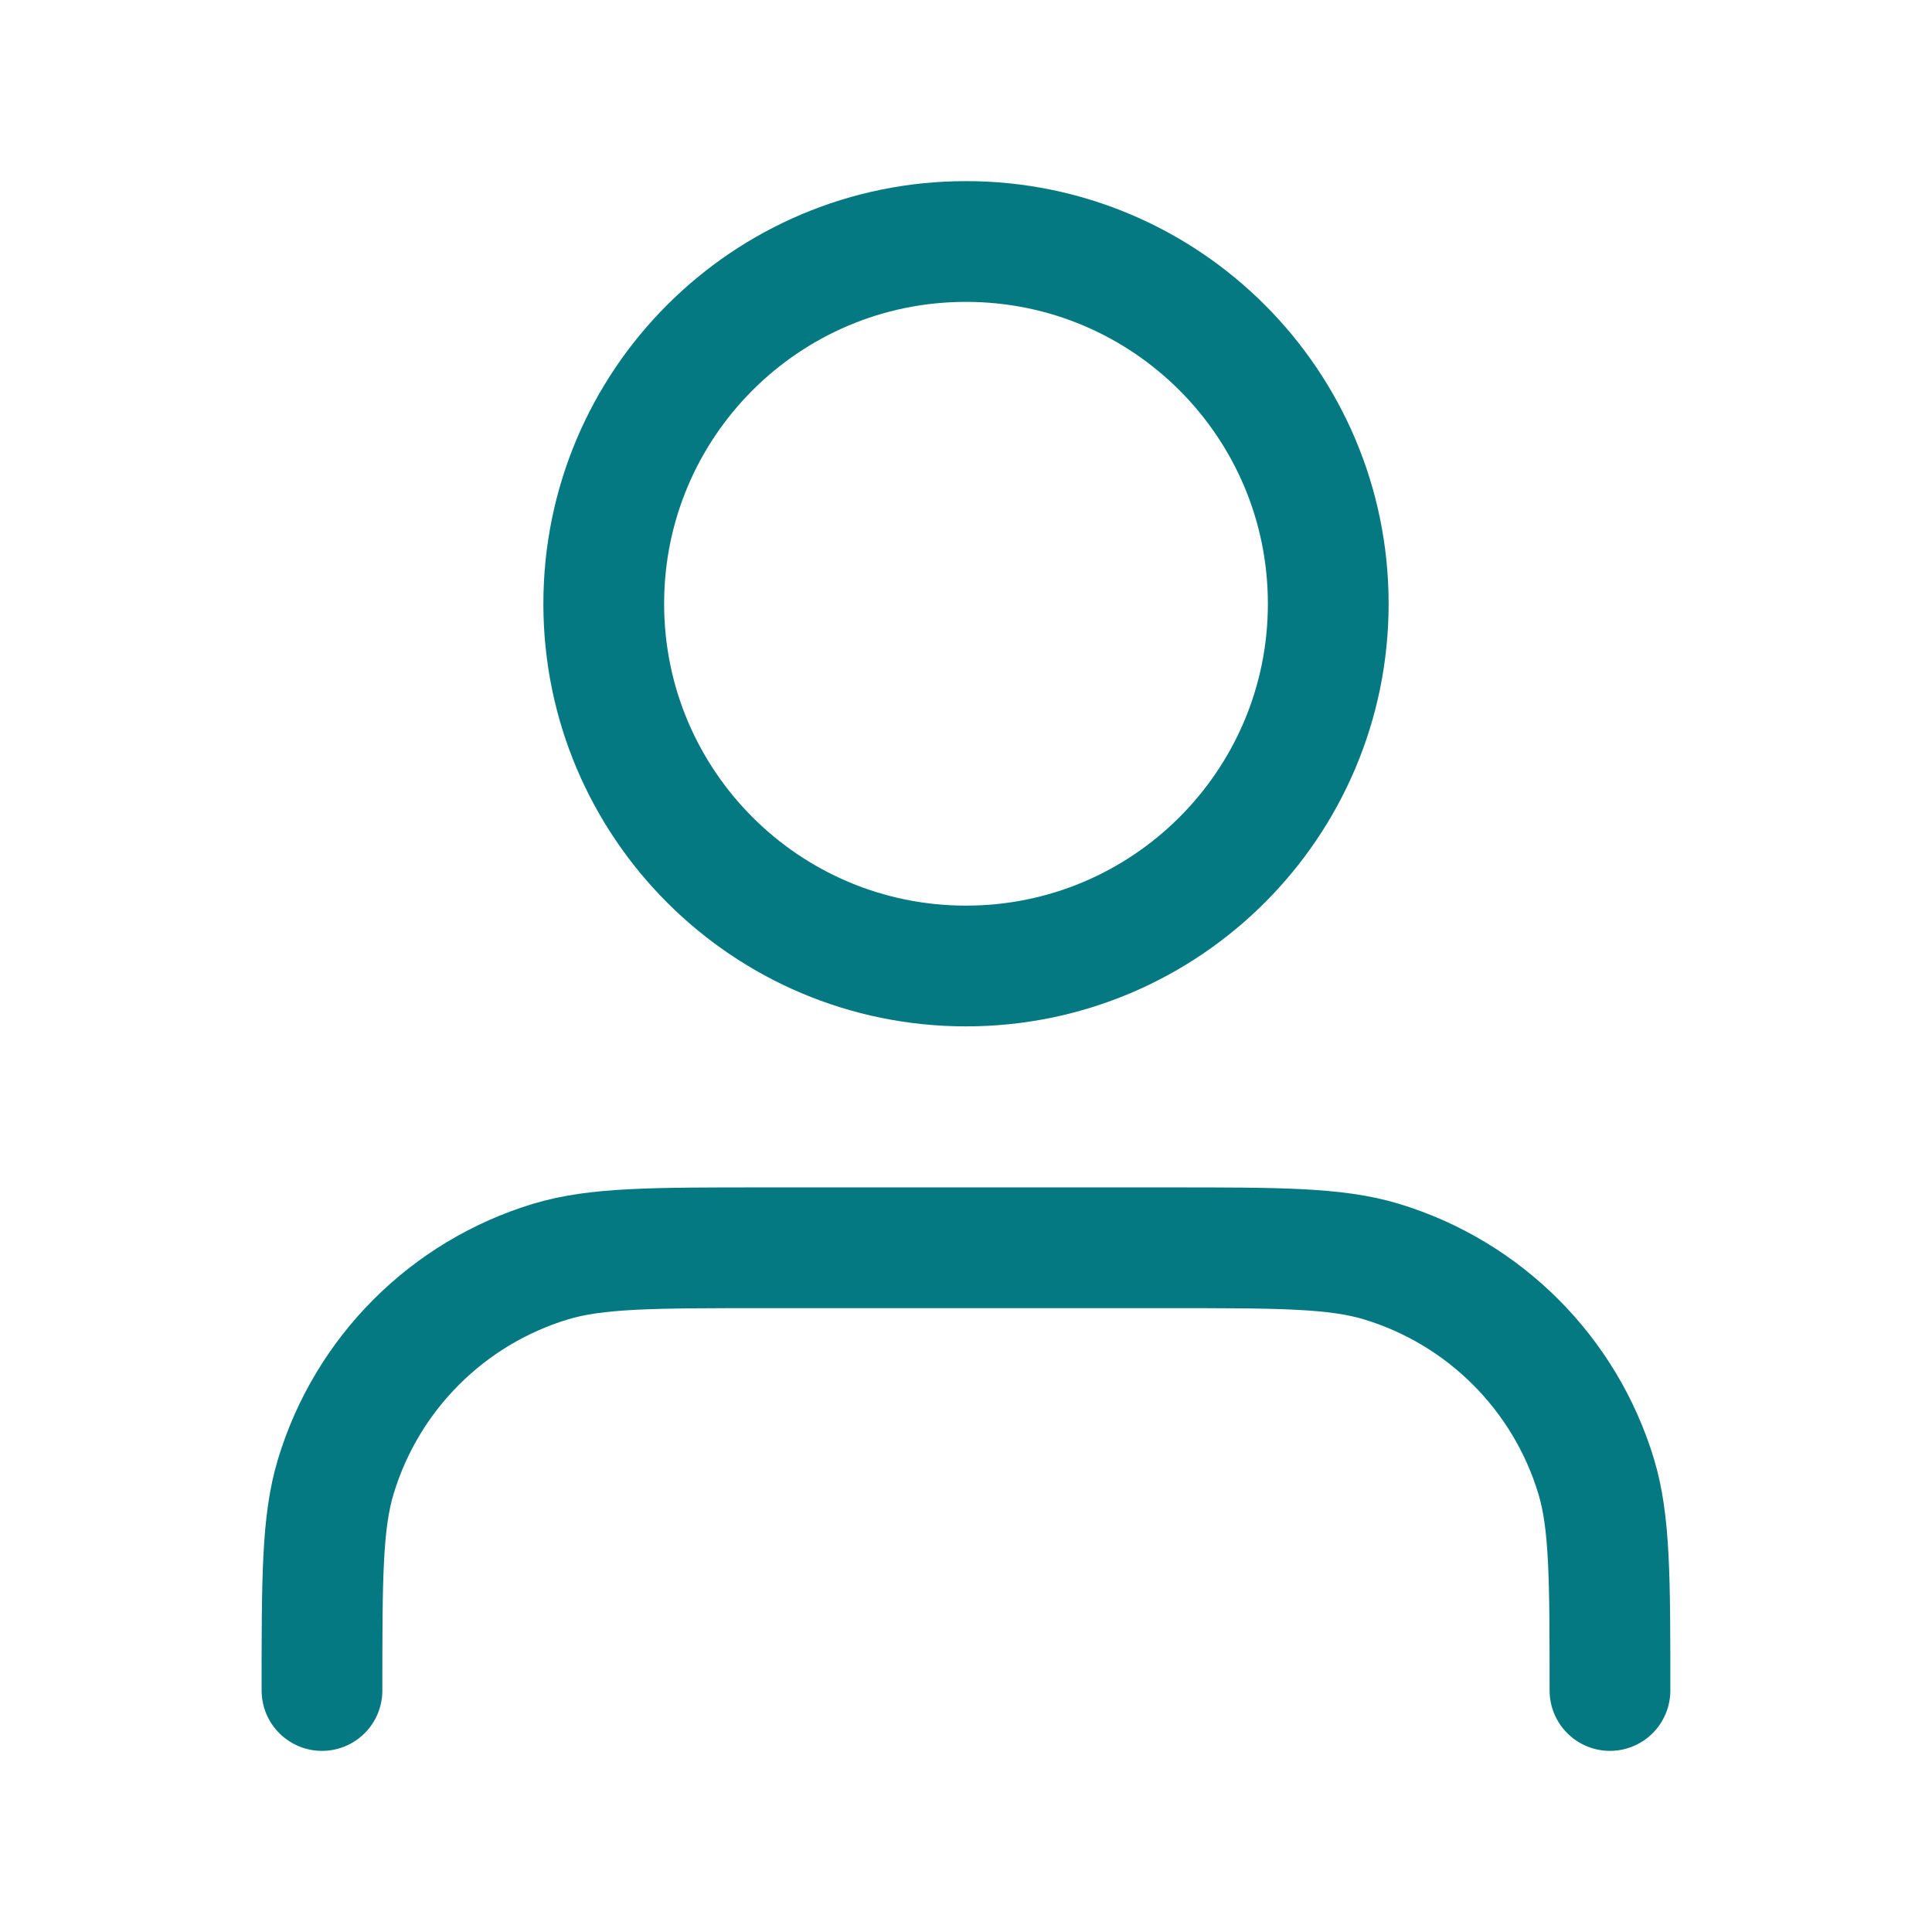 <svg width="32" height="32" viewBox="0 0 32 32" fill="none" xmlns="http://www.w3.org/2000/svg">
<path d="M26.666 28C26.666 26.139 26.666 25.209 26.437 24.452C25.92 22.747 24.586 21.413 22.881 20.896C22.124 20.667 21.194 20.667 19.333 20.667H12.666C10.806 20.667 9.875 20.667 9.118 20.896C7.414 21.413 6.08 22.747 5.563 24.452C5.333 25.209 5.333 26.139 5.333 28M22 10C22 13.314 19.313 16 16 16C12.686 16 10 13.314 10 10C10 6.686 12.686 4 16 4C19.313 4 22 6.686 22 10Z" stroke="#057982" stroke-width="2" stroke-linecap="round" stroke-linejoin="round"/>
</svg>
